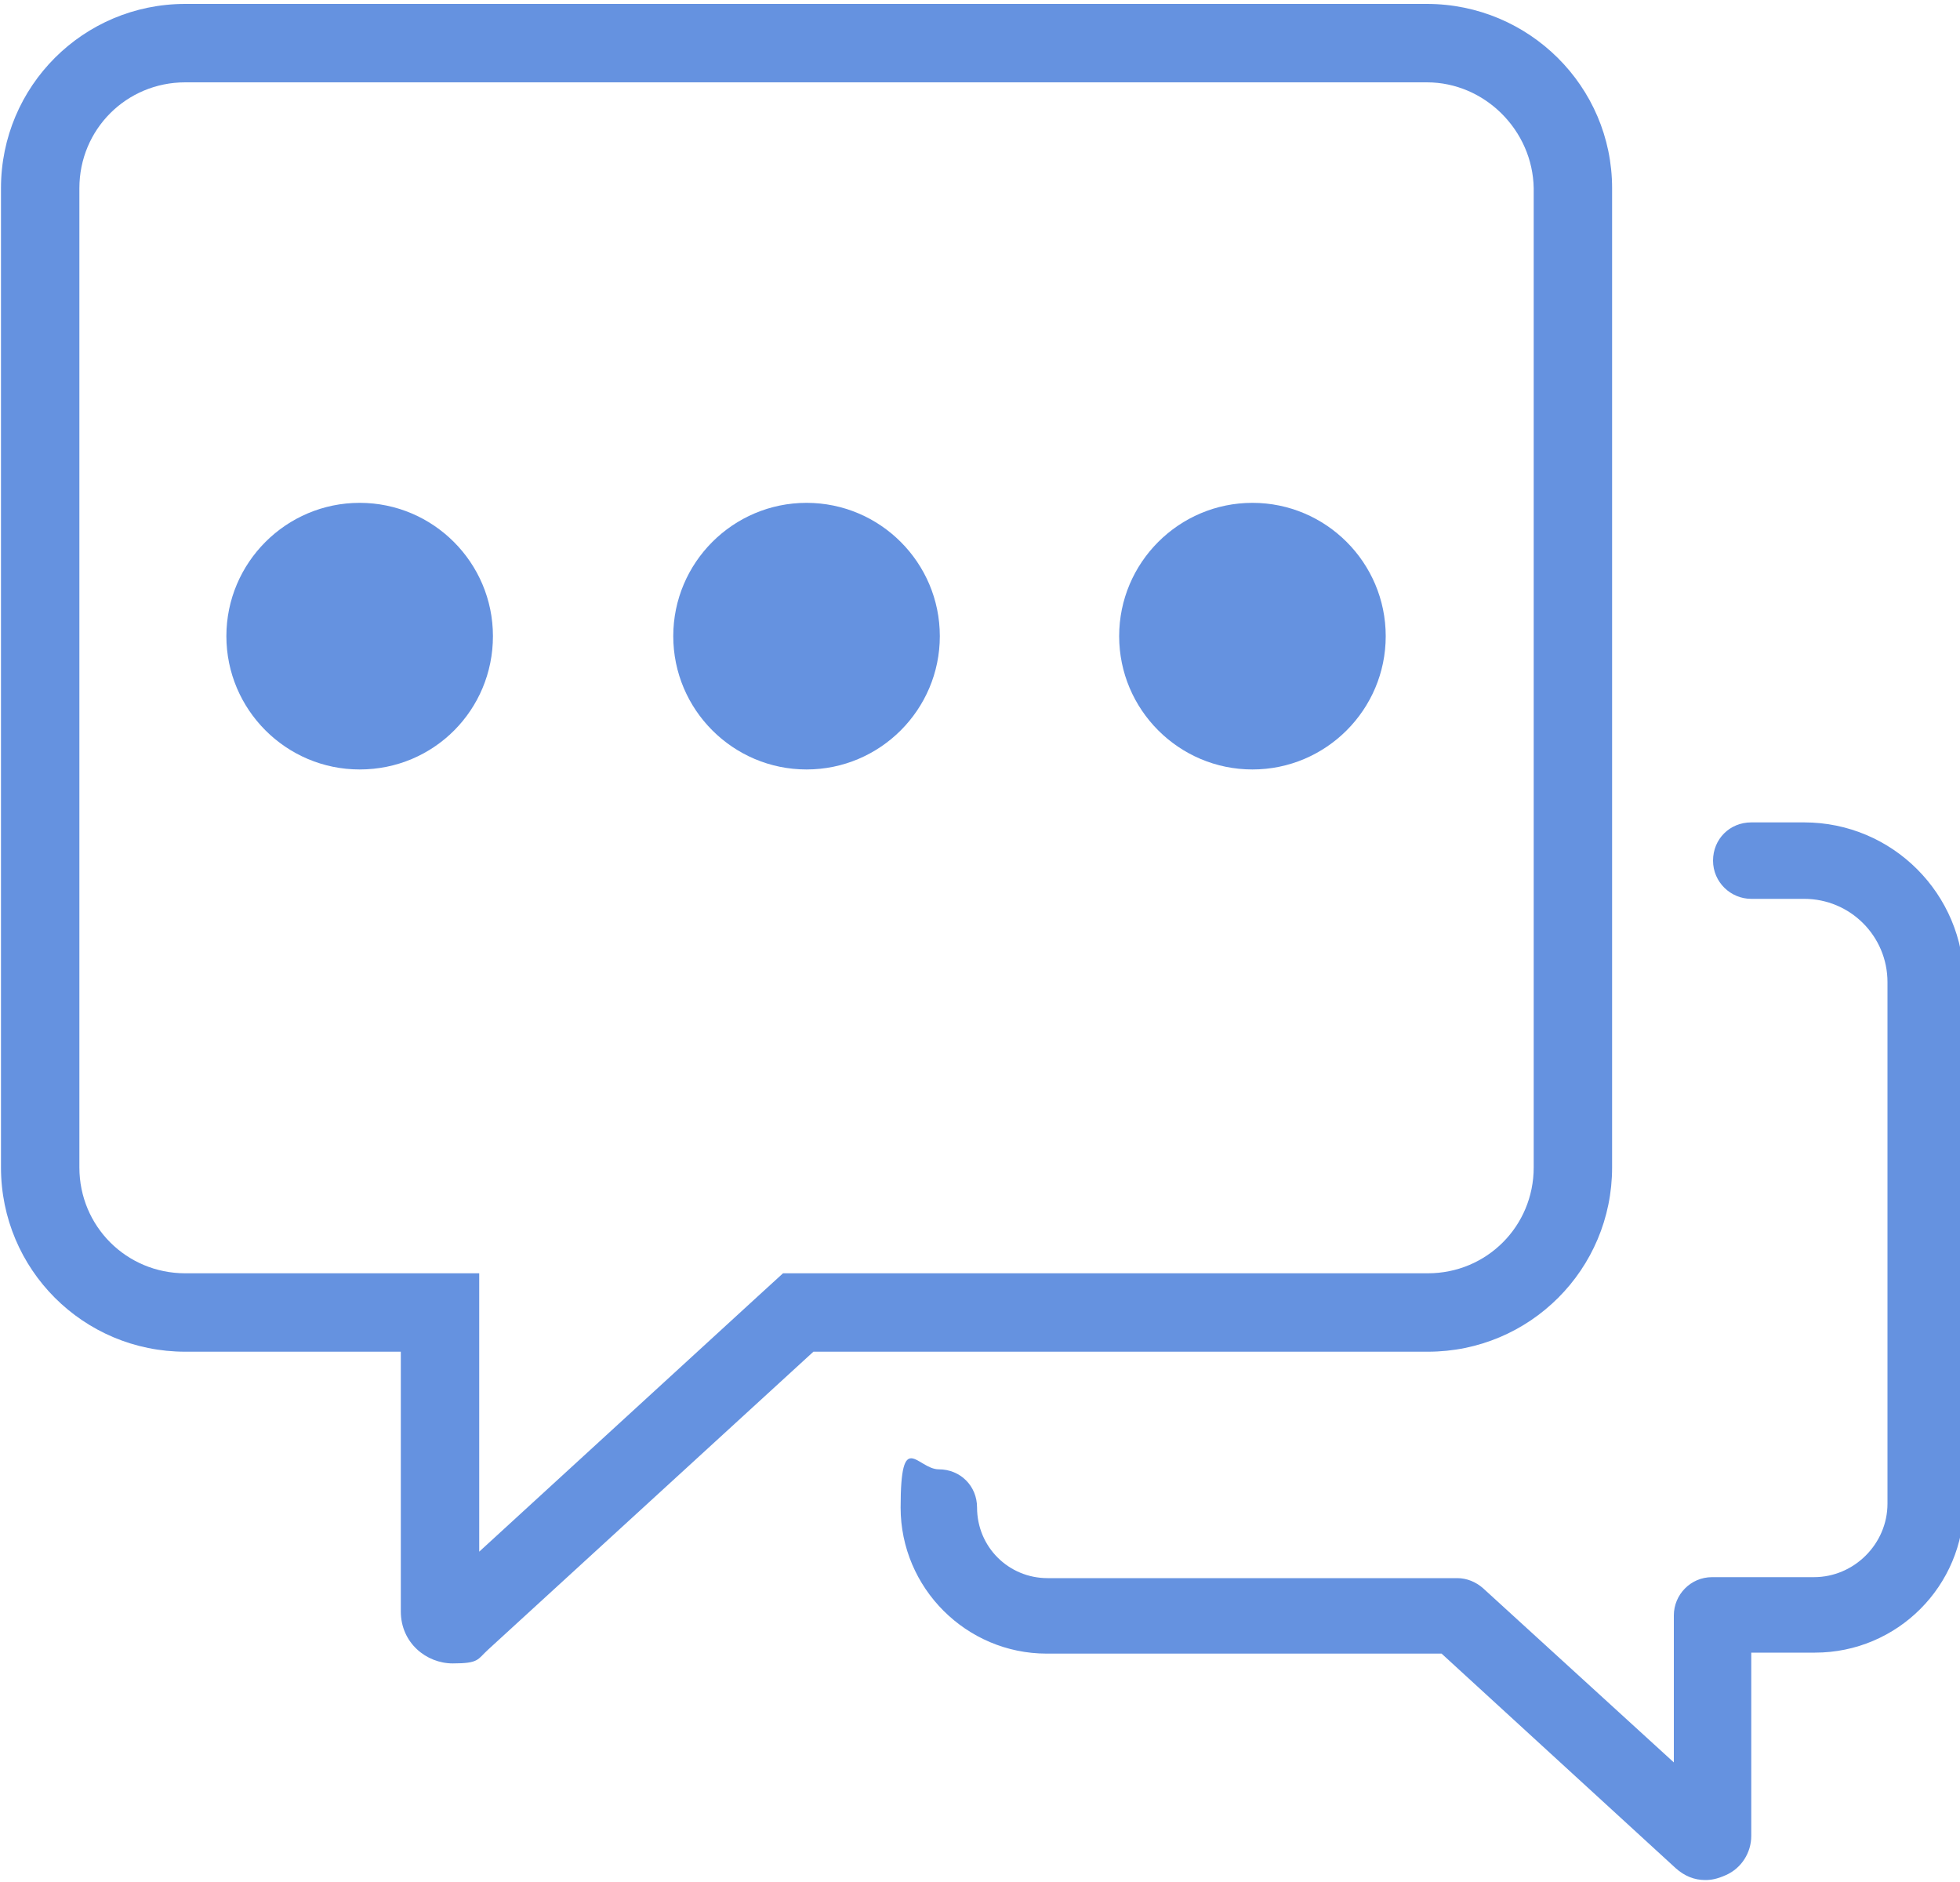 <?xml version="1.0" encoding="UTF-8"?>
<svg xmlns="http://www.w3.org/2000/svg" xmlns:xlink="http://www.w3.org/1999/xlink" version="1.1" viewBox="0 0 200 192">
  <defs>
    <style>
      .cls-1 {
        fill: #6592e0;
      }

      .cls-2 {
        fill: url(#Dégradé_sans_nom);
      }
    </style>
    <linearGradient id="Dégradé_sans_nom" data-name="Dégradé sans nom" x1="176.2" y1="791" x2="176.2" y2="791" gradientTransform="translate(0 -606)" gradientUnits="userSpaceOnUse">
      <stop offset="0" stop-color="aqua"/>
      <stop offset="1" stop-color="#007aff"/>
    </linearGradient>
  </defs>
  <!-- Generator: Adobe Illustrator 28.7.1, SVG Export Plug-In . SVG Version: 1.2.0 Build 142)  -->
  <g>
    <g id="Calque_1">
      <g id="Calque_1-2" data-name="Calque_1">
        <path class="cls-1" d="M174,191.8c-1.1,0-2.1-.4-3-1.2l-23.9-21.9h-40.3c-8.2,0-14.9-6.7-14.9-14.9s1.7-3.9,3.9-3.9,3.9,1.7,3.9,3.9c0,4,3.2,7.2,7.2,7.2h41.8c1,0,1.9.4,2.6,1l19.5,17.8v-15c0-2.1,1.7-3.9,3.9-3.9h10.4c4.1,0,7.5-3.4,7.5-7.5v-53.2c0-4.7-3.8-8.5-8.5-8.5h-5.4c-2.1,0-3.9-1.7-3.9-3.9s1.7-3.9,3.9-3.9h5.4c9,0,16.3,7.3,16.3,16.3v53.2c0,8.4-6.8,15.2-15.2,15.2h-6.5v18.7c0,1.7-1,3.3-2.6,4-.9.4-1.5.5-2.1.5h0Z"/>
        <path class="cls-2" d="M176.2,185h0Z"/>
        <path class="cls-1" d="M145.6,8.4c5.9,0,10.8,4.9,10.9,10.8v99.9c0,6-4.8,10.8-10.8,10.8h-65.8l-2.3,2.1-28.7,26.3v-28.4h-30c-6,0-10.8-4.8-10.8-10.8V19.2c0-6,4.8-10.8,10.8-10.8h126.7M145.6.4H18.9C8.5.4.1,8.8.1,19.2v99.9c0,10.4,8.4,18.8,18.8,18.8h22v26.5c0,3.2,2.6,5.3,5.3,5.3s2.5-.4,3.6-1.4l33.2-30.4h62.7c10.4,0,18.8-8.4,18.8-18.8V19.2c0-10.4-8.5-18.8-18.9-18.8h0Z"/>
        <path class="cls-1" d="M36.7,78.5c-7.5,0-13.6-6.1-13.6-13.6s6.1-13.6,13.6-13.6,13.6,6.1,13.6,13.6-6,13.6-13.6,13.6Z"/>
        <path class="cls-1" d="M82.3,78.5c-7.5,0-13.6-6.1-13.6-13.6s6.1-13.6,13.6-13.6,13.6,6.1,13.6,13.6-6.1,13.6-13.6,13.6Z"/>
        <path class="cls-1" d="M127.8,78.5c-7.5,0-13.6-6.1-13.6-13.6s6.1-13.6,13.6-13.6,13.6,6.1,13.6,13.6-6.1,13.6-13.6,13.6Z"/>
      </g>
    </g>
  </g>
</svg>
